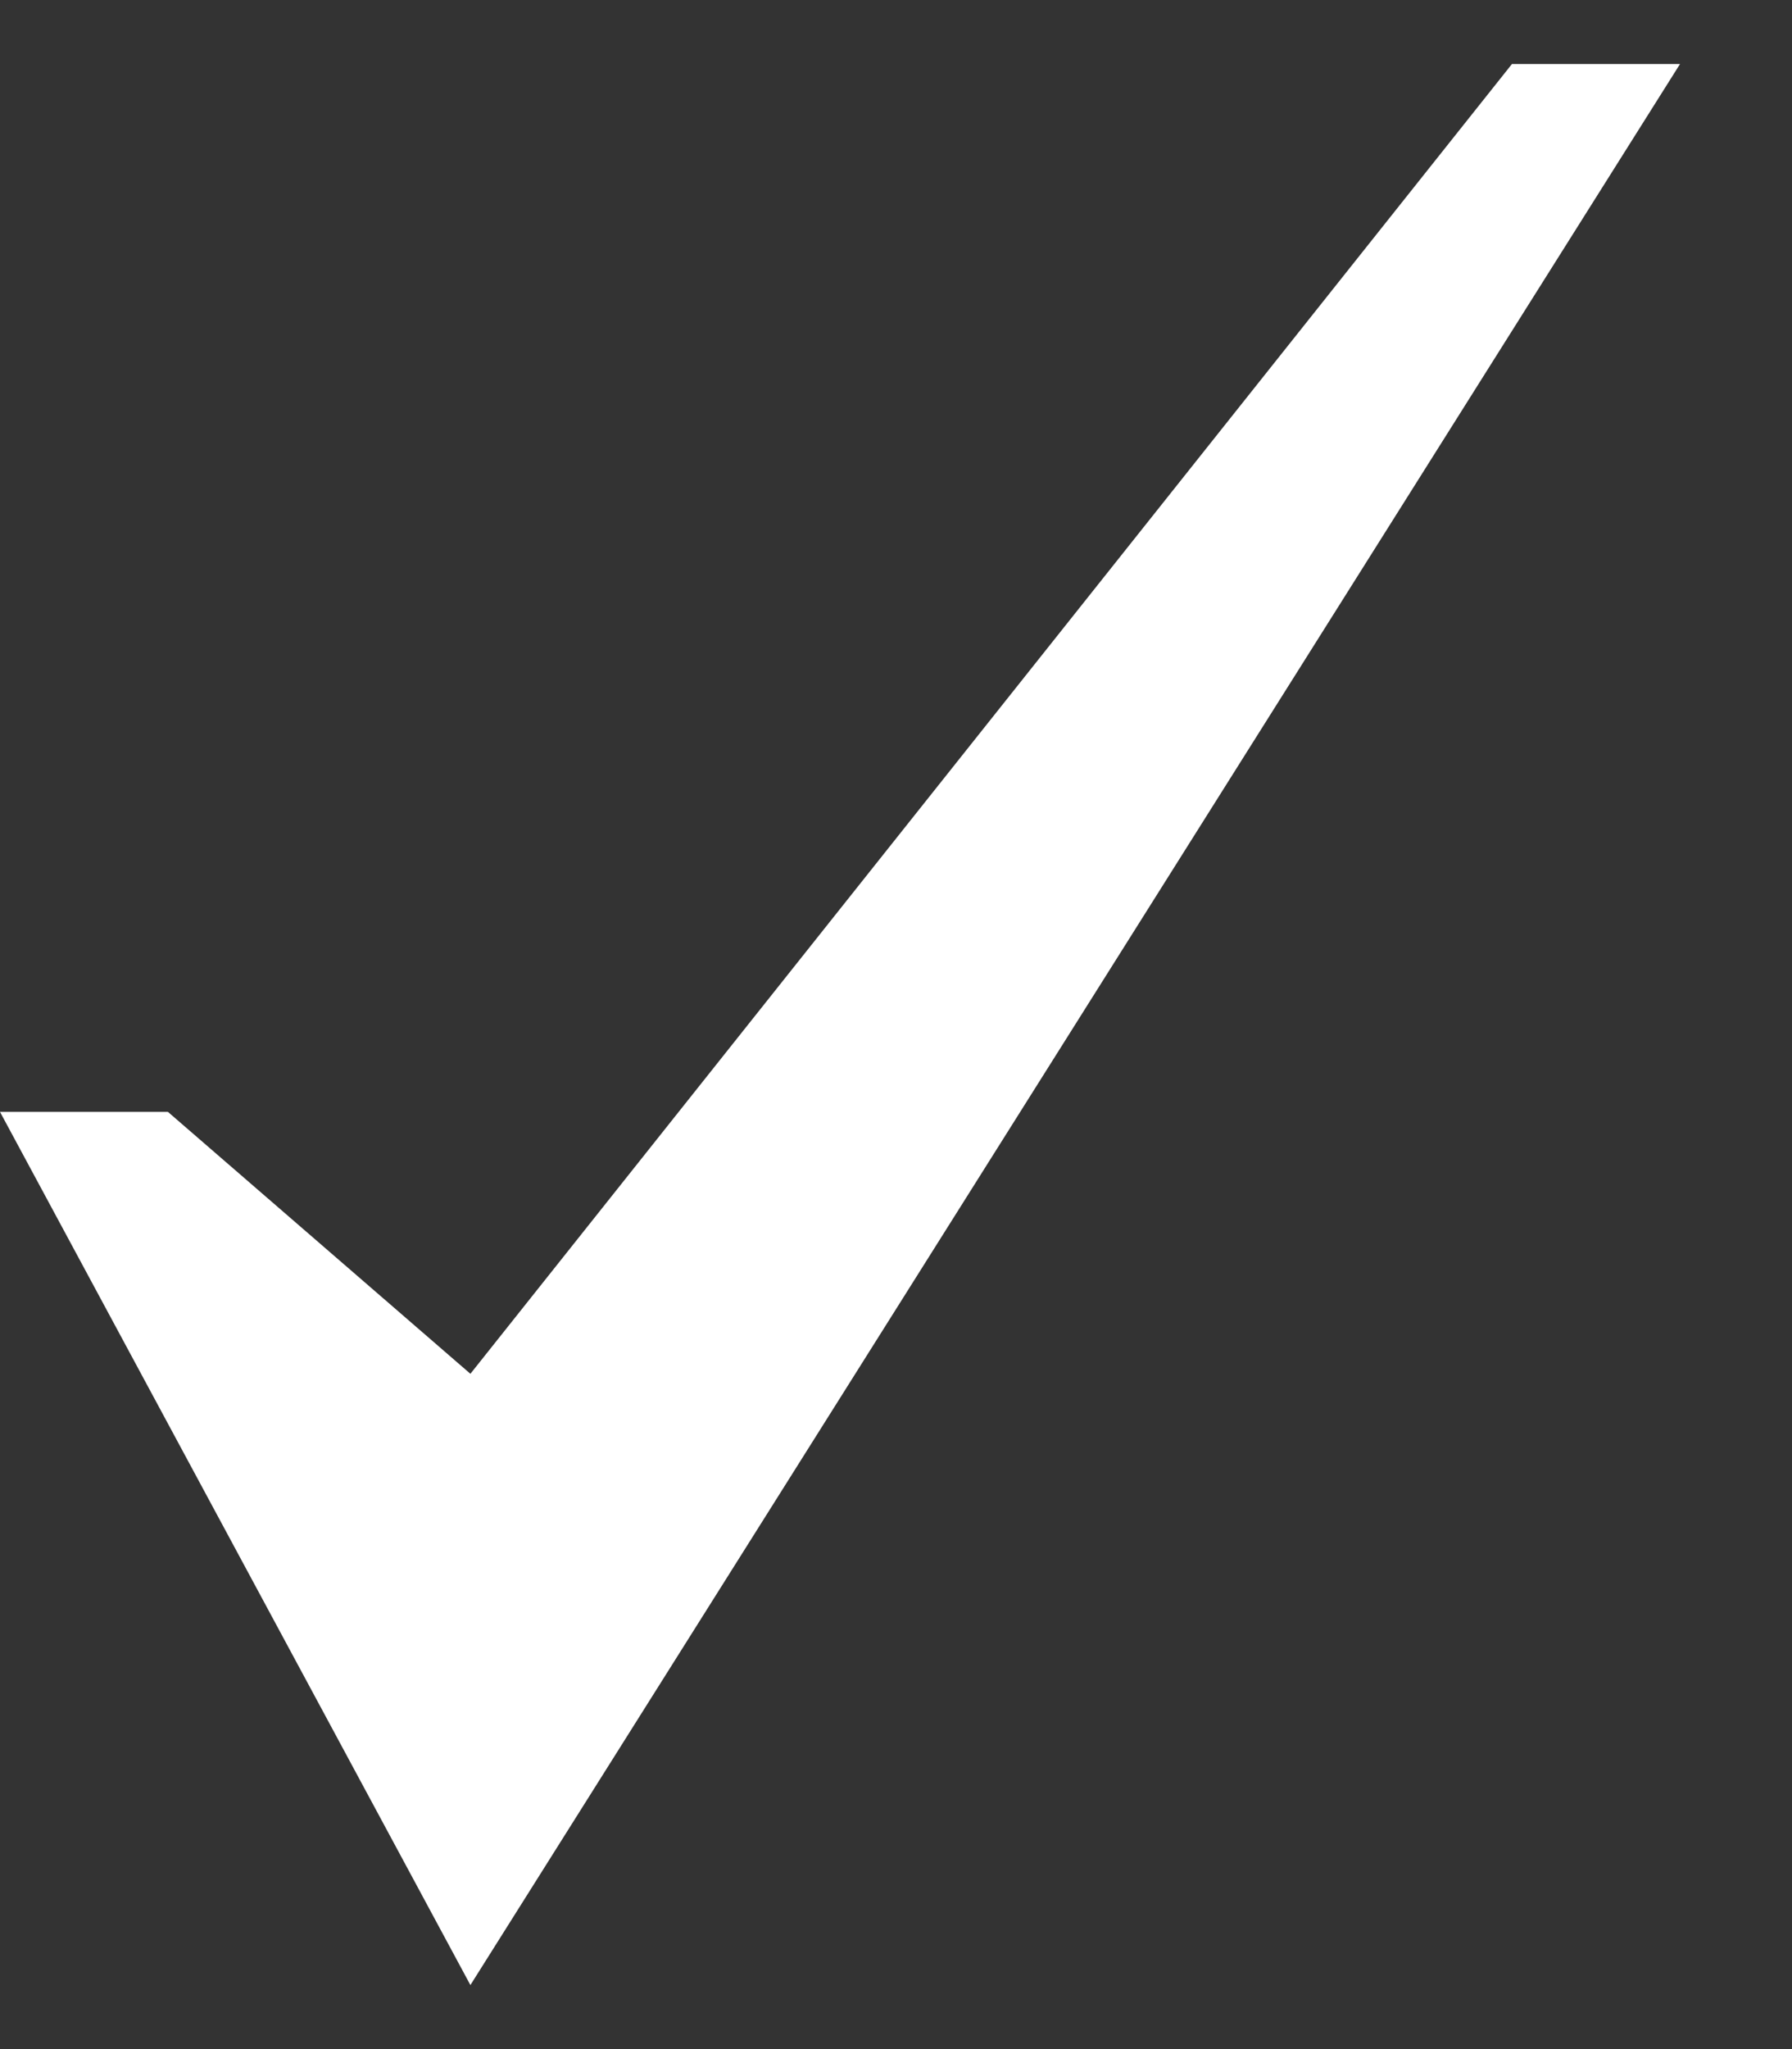 <?xml version="1.0" encoding="UTF-8"?> <svg xmlns="http://www.w3.org/2000/svg" width="14" height="16" viewBox="0 0 14 16" fill="none"><rect x="0" y="0" width="14" height="16" fill="#333333" stroke="none"/> <path d="M11.812 0.5L3.675 10.727L1.312 8.682H0L3.675 15.5L13.125 0.5H11.812Z" fill="white"></path> </svg> 